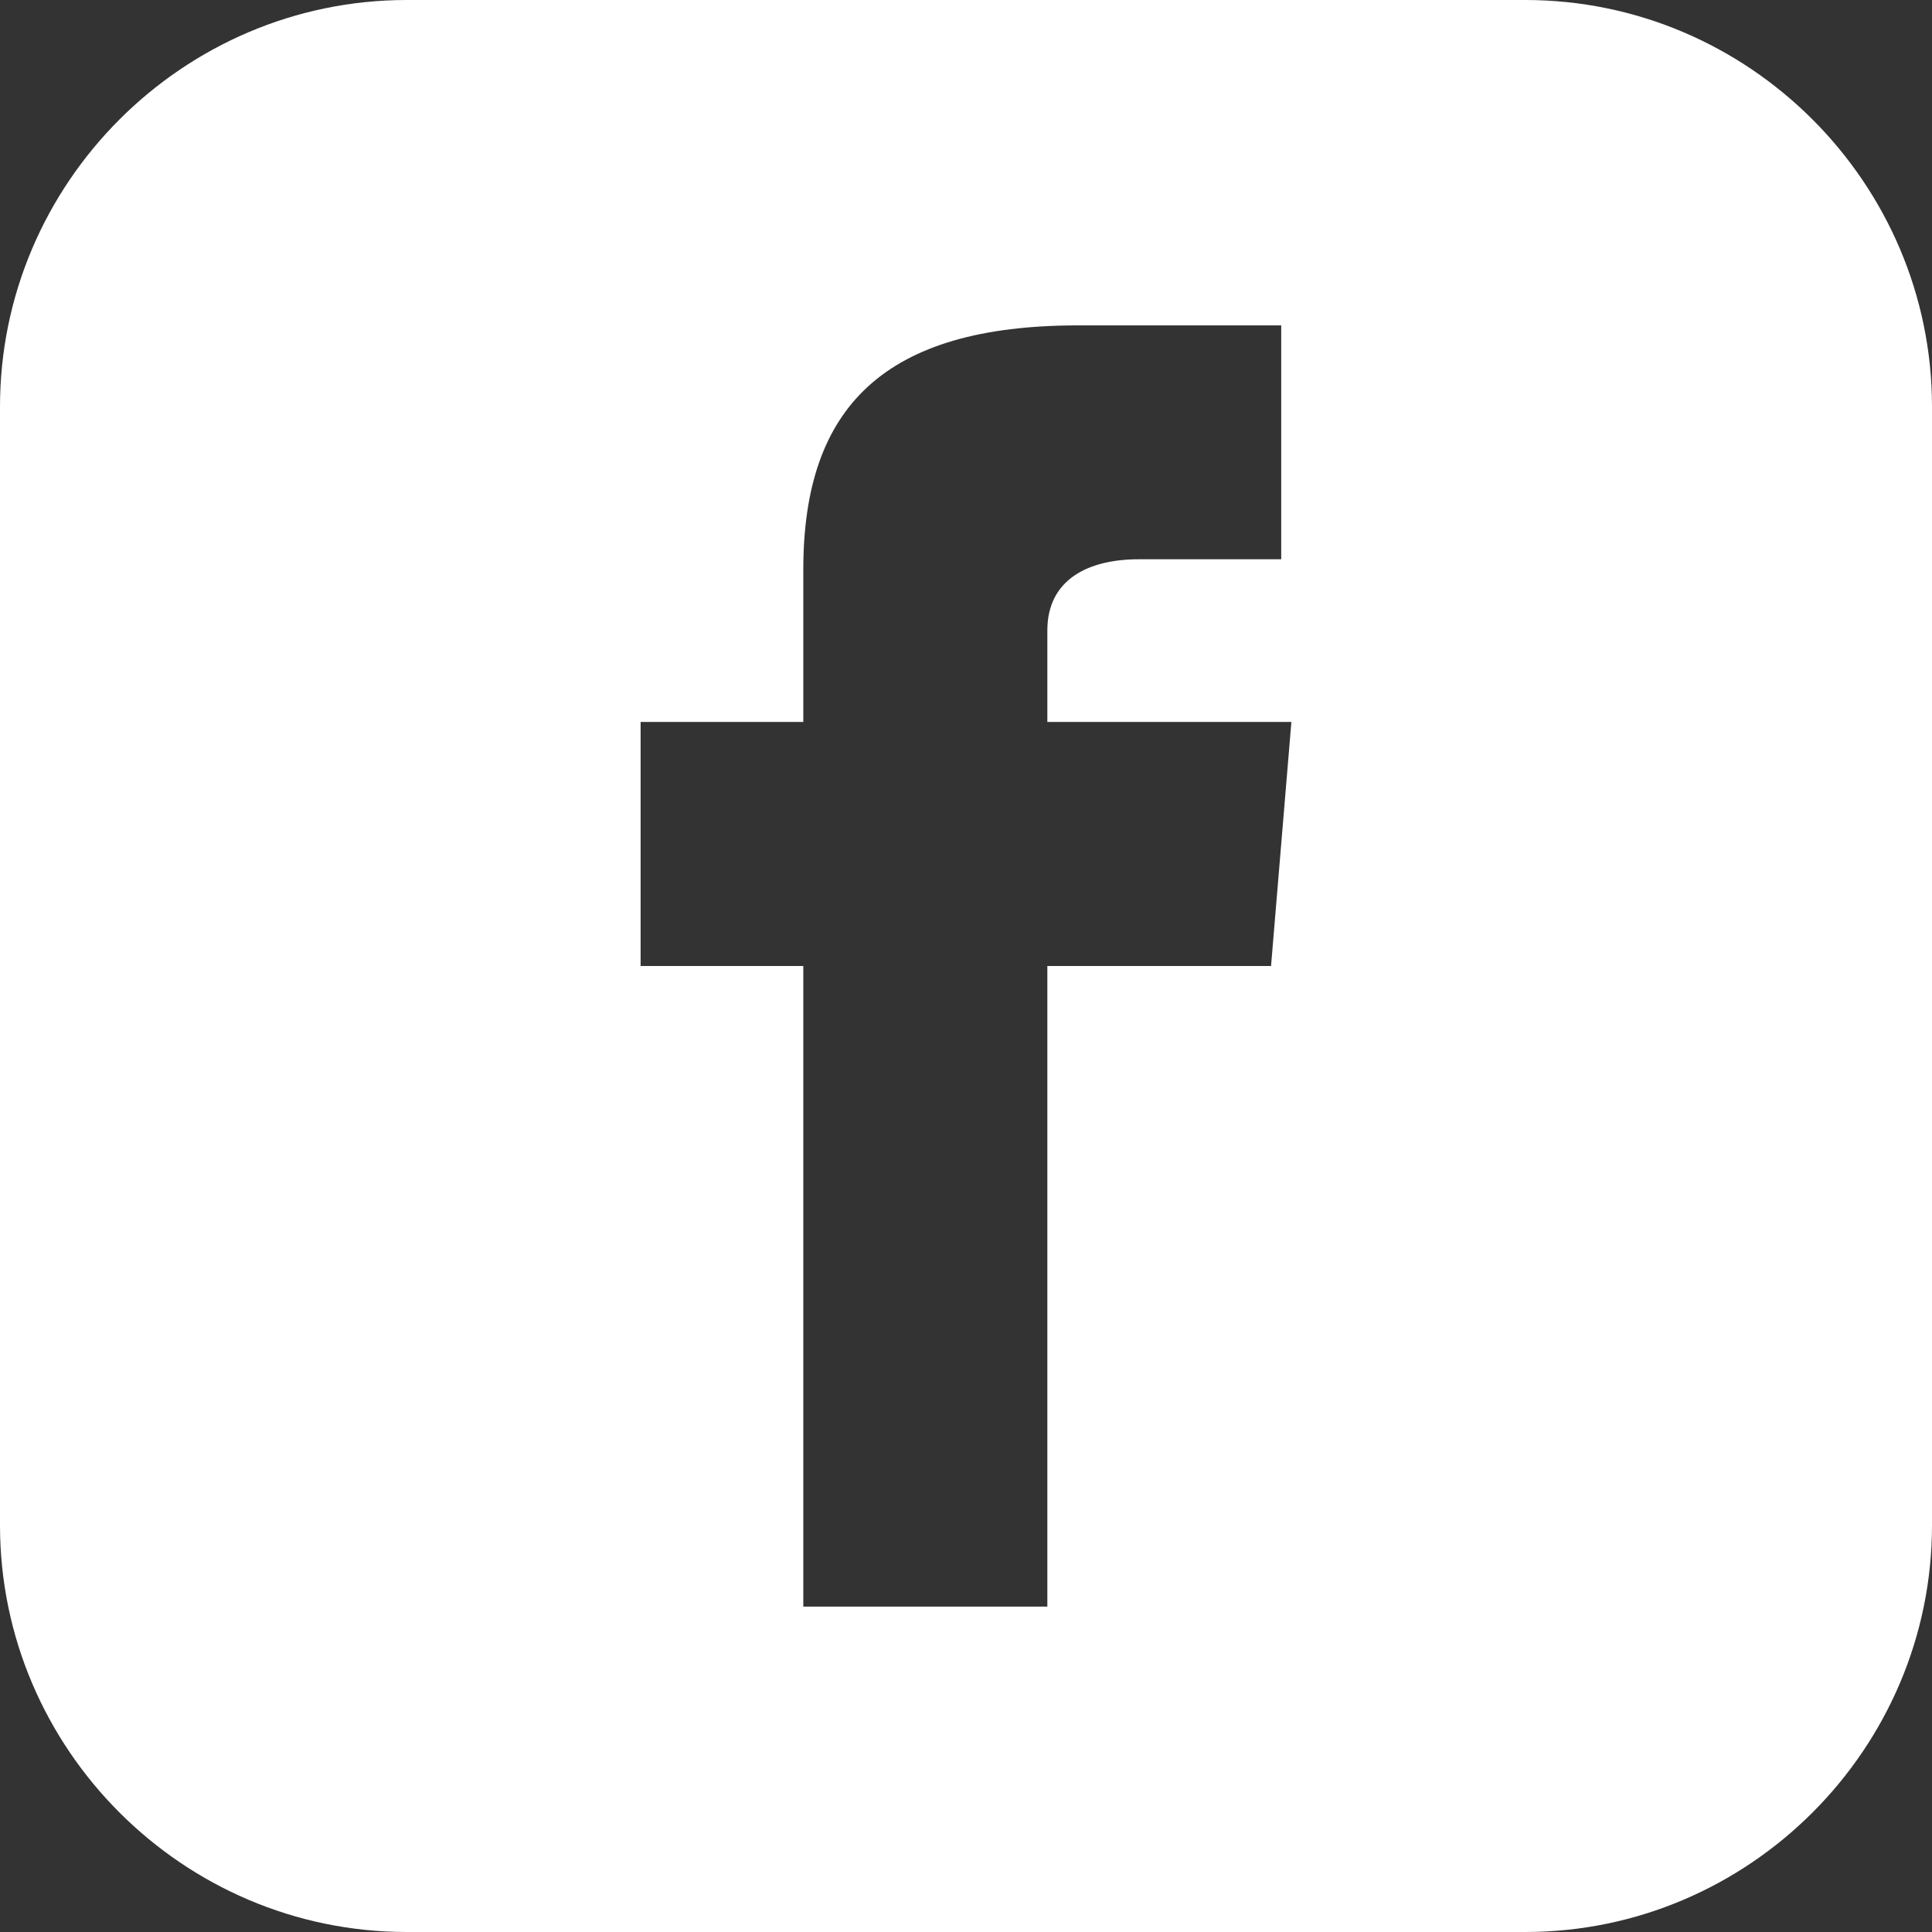 <?xml version="1.0" encoding="utf-8"?>
<!-- Generator: Adobe Illustrator 24.2.0, SVG Export Plug-In . SVG Version: 6.00 Build 0)  -->
<svg version="1.1" id="Layer_1" xmlns="http://www.w3.org/2000/svg" xmlns:xlink="http://www.w3.org/1999/xlink" x="0px" y="0px"
	 viewBox="0 0 19 19" style="enable-background:new 0 0 19 19;" xml:space="preserve">
<rect x="0" y="0" width="19" height="19" fill="#333333" stroke="none"/>
<style type="text/css">
	.st0{fill:#FFFFFF;}
</style>
<path id="youtube_x5F_w" class="st0" d="M15,0H4C1.8,0,0,1.8,0,4V15c0,2.2,1.8,4,4,4H15c2.2,0,4-1.8,4-4V4C19,1.8,17.2,0,15,0z
	 M12.7,5.5c0,0-1.1,0-1.5,0c-0.5,0-0.9,0.2-0.9,0.7c0,0.4,0,0.9,0,0.9h2.4l-0.2,2.4h-2.2v6.3H7.9V9.5H6.3V7.1h1.6c0,0,0-0.1,0-1.5
	c0-1.6,0.8-2.4,2.7-2.4c0.3,0,2,0,2,0V5.5z"/>
</svg>
